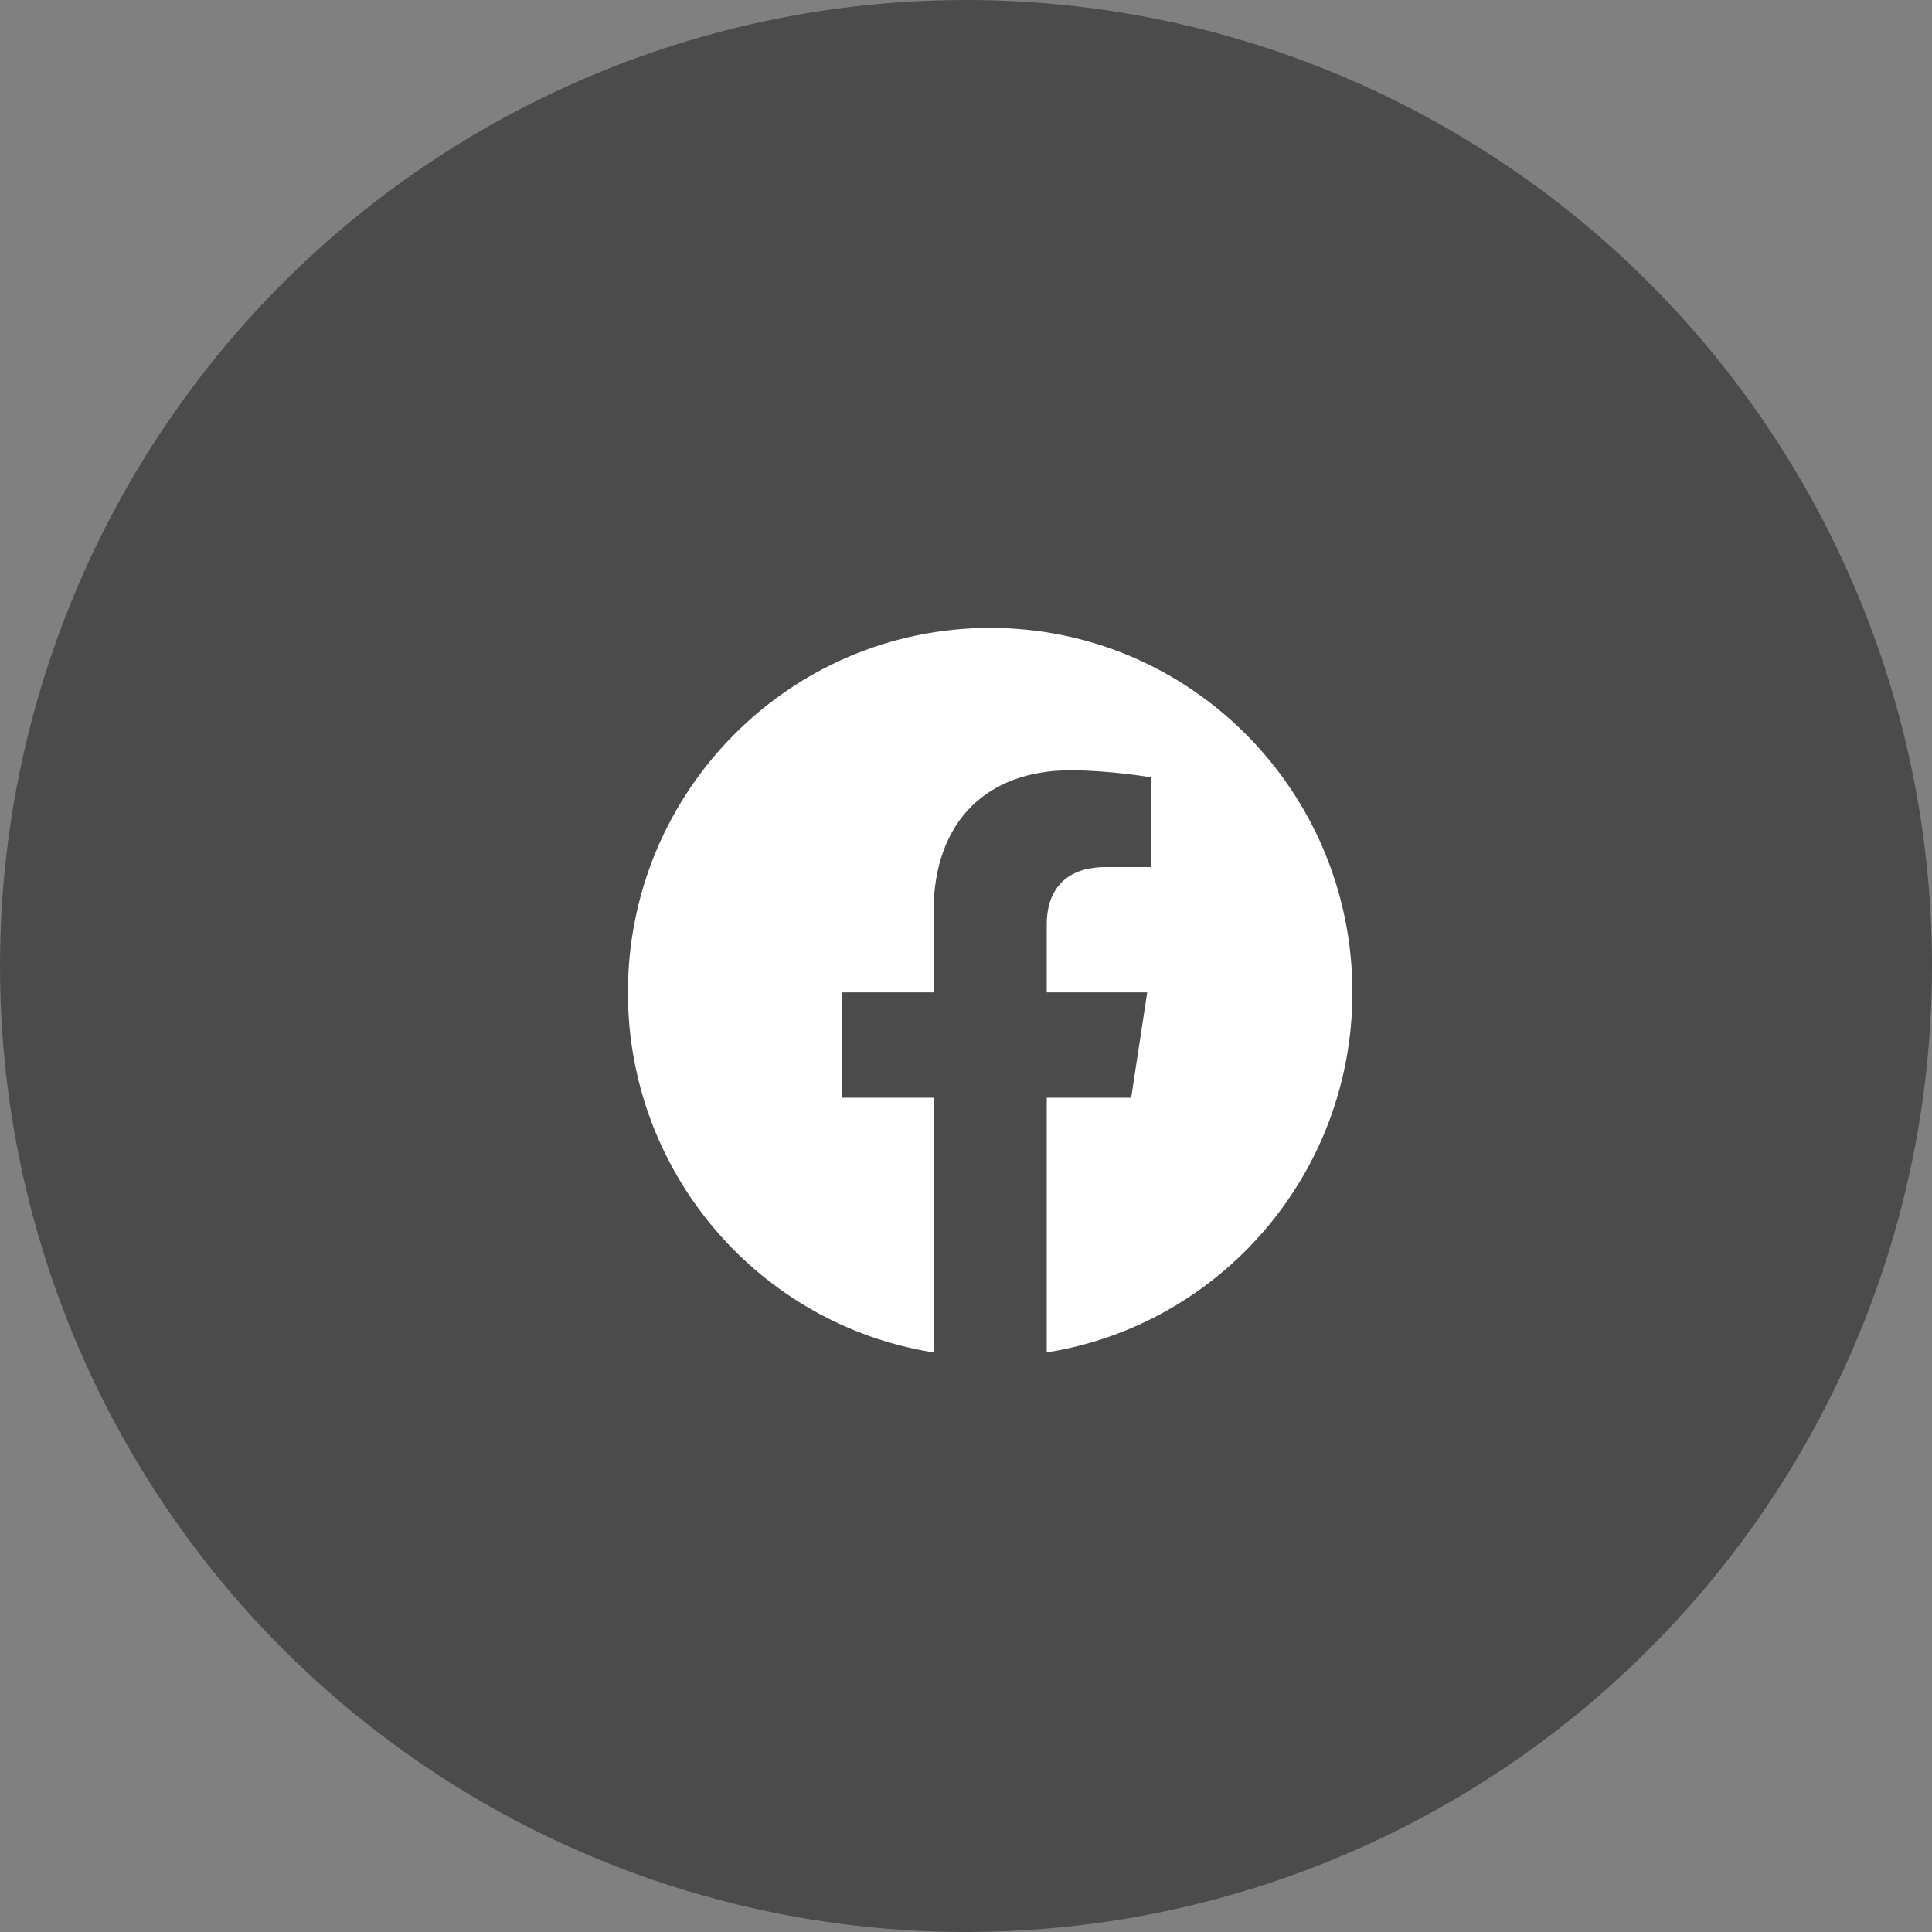 <svg width="40" height="40" fill="none" xmlns="http://www.w3.org/2000/svg"><rect width="100%" height="100%" fill="#808080" stroke="none"/><circle cx="20" cy="20" r="20" fill="#4B4B4B"/><path fill-rule="evenodd" clip-rule="evenodd" d="M28 20.546C28 16.378 24.642 13 20.5 13c-4.142 0-7.5 3.378-7.5 7.546 0 3.766 2.743 6.888 6.328 7.454v-5.273h-1.904v-2.181h1.904v-1.663c0-1.89 1.12-2.935 2.833-2.935.82 0 1.679.147 1.679.147v1.857h-.946c-.931 0-1.222.582-1.222 1.178v1.416h2.08l-.332 2.181h-1.748V28C25.257 27.434 28 24.312 28 20.546z" fill="#fff"/></svg>